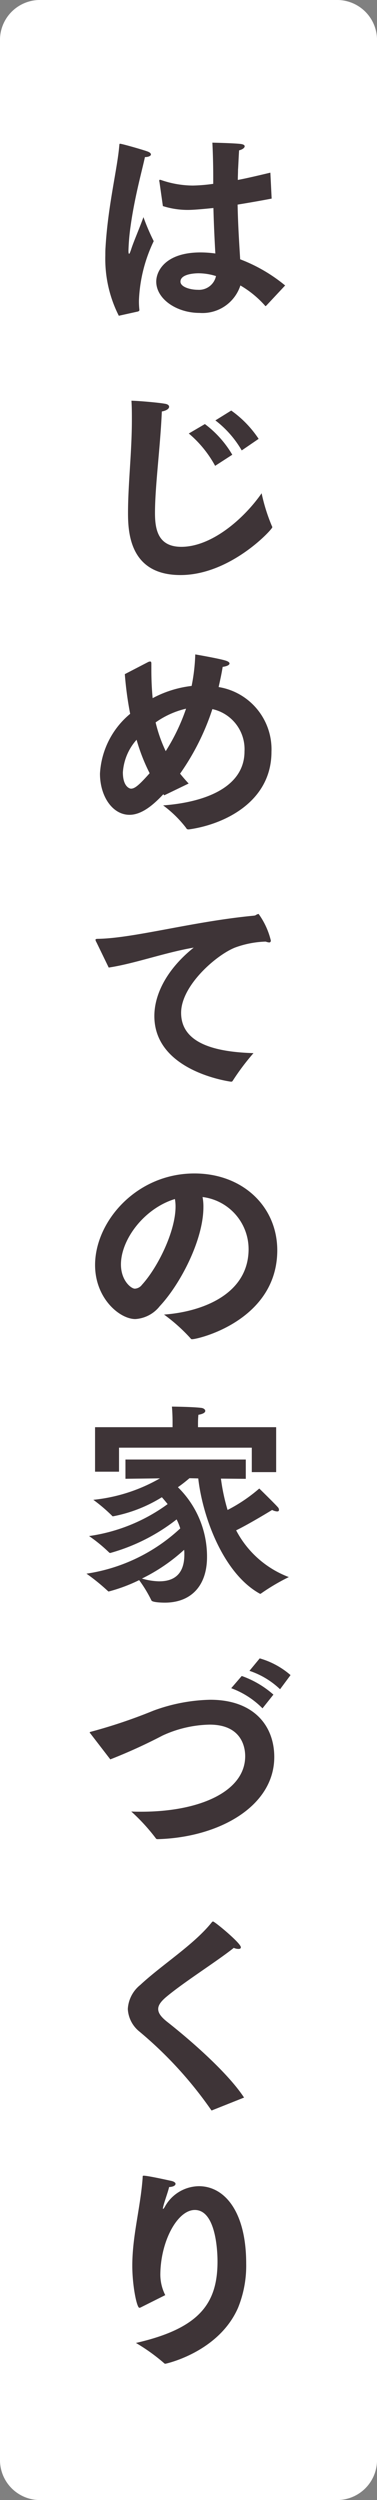<svg xmlns="http://www.w3.org/2000/svg" width="37.355" height="247.309" viewBox="0 0 37.355 247.309">
  <rect x="0" y="0" width="37.355" height="247.309" fill="#808080" stroke="none"/>
  <g id="h" transform="translate(-774.677 -214.395)">
    <path id="パス_3515" data-name="パス 3515" d="M33.283,247.309H4.073A3.962,3.962,0,0,1,0,243.469V3.84A3.962,3.962,0,0,1,4.073,0h29.21a3.962,3.962,0,0,1,4.073,3.84V243.469a3.962,3.962,0,0,1-4.073,3.84" transform="translate(774.677 214.395)" fill="#fff"/>
    <path id="パス_3516" data-name="パス 3516" d="M14.473,43.641a12.431,12.431,0,0,1-1.336-5.962c0-.275,0-.551.02-.806.234-4.073,1.167-7.766,1.358-10.015.021-.169,0-.233.085-.233.191,0,2.334.615,2.716.764.234.085.34.191.34.3,0,.128-.233.255-.594.255-.275,1.294-1.018,3.924-1.421,6.832a21.136,21.136,0,0,0-.212,2.418c0,.213.02.318.064.318s.106-.148.212-.467c.213-.679.806-2.037,1.21-3.161a21.161,21.161,0,0,0,1.018,2.376,14.859,14.859,0,0,0-1.464,5.835,7.043,7.043,0,0,0,.042.933v.042c0,.106-.064.106-.128.148ZM18.5,30.4a.373.373,0,0,1-.021-.127c0-.042.021-.085.064-.085a.659.659,0,0,1,.17.042,9.774,9.774,0,0,0,3.1.53,16.509,16.509,0,0,0,2.016-.169v-.616c0-.955-.021-2.185-.085-3.458,0,0,2.058.042,2.8.127.3.042.4.127.4.234,0,.148-.213.318-.552.4-.042.595-.085,1.719-.106,1.909,0,.34-.021.679-.021,1.019,1-.191,2.058-.446,3.226-.722l.127,2.567c-1.21.233-2.334.424-3.374.594.042,2.143.17,3.968.255,5.41a15.816,15.816,0,0,1,4.455,2.589l-1.846,1.973c-.042.042-.064.064-.106.064q-.032,0-.064-.064a9.986,9.986,0,0,0-2.418-1.973,3.946,3.946,0,0,1-4.052,2.716c-2.27,0-4.286-1.38-4.286-3.1,0-1.061.934-2.885,4.392-2.885a10.817,10.817,0,0,1,1.464.106c-.064-1.146-.148-2.758-.191-4.5-1.421.148-2.143.191-2.525.191a8.147,8.147,0,0,1-2.482-.381Zm3.883,9.038c-.128,0-1.8,0-1.8.828,0,.53.976.806,1.719.806a1.715,1.715,0,0,0,1.8-1.358,5.918,5.918,0,0,0-1.718-.276" transform="translate(771.976 201.99)" fill="#3e3437"/>
    <path id="パス_3517" data-name="パス 3517" d="M30.155,70.244a.864.864,0,0,1,.042.127c0,.213-4.137,4.732-9.1,4.732-4.986,0-5.2-4.137-5.2-6.132,0-2.885.382-6.025.382-9.207,0-.636,0-1.273-.042-1.909.828.021,2.716.191,3.309.3.3.042.424.169.424.3,0,.191-.254.382-.721.467-.149,3.5-.679,7.4-.679,10.035,0,1.634.3,3.353,2.61,3.353,3.034,0,6.238-2.822,7.956-5.3a17.679,17.679,0,0,0,1.018,3.246M23.514,60.166A10.285,10.285,0,0,1,26.229,63.2l-1.7,1.1a11.132,11.132,0,0,0-2.609-3.2Zm2.61-1.337a10.63,10.63,0,0,1,2.716,2.8l-1.676,1.146a10.135,10.135,0,0,0-2.61-2.971Z" transform="translate(771.464 196.178)" fill="#3e3437"/>
    <path id="パス_3518" data-name="パス 3518" d="M18.765,102.5c-.785.827-2.015,2.036-3.352,2.036-1.7,0-2.928-1.846-2.928-4.073a8.266,8.266,0,0,1,2.992-5.919,34.148,34.148,0,0,1-.53-3.924l2.334-1.21a.654.654,0,0,1,.169-.042c.086,0,.128.042.128.212v.594c0,.977.042,1.91.127,2.822a10.8,10.8,0,0,1,3.861-1.21,18.4,18.4,0,0,0,.361-3.119s2.228.382,2.949.595c.3.085.446.191.446.3,0,.149-.234.276-.679.34-.106.679-.254,1.337-.4,1.994A6.239,6.239,0,0,1,29.479,98.3c0,5.007-4.774,7.214-8.189,7.68-.127,0-.213-.021-.255-.127a11.275,11.275,0,0,0-2.291-2.249c4.477-.34,8.062-1.952,8.062-5.347a4.061,4.061,0,0,0-3.182-4.179,24.032,24.032,0,0,1-3.2,6.386c.275.34.551.658.848.976l-2.418,1.167Zm-2.652-5.389a5.366,5.366,0,0,0-1.358,3.225c0,1.4.658,1.612.806,1.612.382,0,.806-.361,1.846-1.527a18.222,18.222,0,0,1-1.294-3.309m4.9-3.076A8.59,8.59,0,0,0,18,95.394a14.117,14.117,0,0,0,1,2.843,19.683,19.683,0,0,0,2.015-4.2" transform="translate(772.097 190.463)" fill="#3e3437"/>
    <path id="パス_3519" data-name="パス 3519" d="M12.045,123.006a.874.874,0,0,1-.106-.254c0-.086.085-.106.275-.106,3.564-.064,9.378-1.719,15.424-2.291a.445.445,0,0,0,.234-.086.628.628,0,0,1,.233-.085,7.533,7.533,0,0,1,1.21,2.631c0,.127-.064.191-.169.191a1.307,1.307,0,0,1-.34-.085,9.646,9.646,0,0,0-2.992.573c-1.846.7-5.389,3.755-5.389,6.471,0,3.14,3.628,3.883,7.171,3.989a23.57,23.57,0,0,0-2.058,2.737.154.154,0,0,1-.127.086h-.064c-.594-.086-7.574-1.188-7.574-6.493,0-2.185,1.273-4.667,3.9-6.768-2.864.489-5.877,1.592-8.423,1.974Z" transform="translate(772.198 184.619)" fill="#3e3437"/>
    <path id="パス_3520" data-name="パス 3520" d="M27.1,159.169a5.2,5.2,0,0,0-4.561-5.135,5.006,5.006,0,0,1,.085,1c0,3.225-2.27,7.6-4.328,9.8a3.341,3.341,0,0,1-2.418,1.273c-1.548,0-3.989-2.036-3.989-5.347,0-4.306,4.095-9.058,9.844-9.058,4.753,0,8.21,3.245,8.21,7.616-.021,6.916-7.807,8.783-8.444,8.783a.16.16,0,0,1-.148-.085,17.031,17.031,0,0,0-2.631-2.355c3.607-.254,8.381-1.909,8.381-6.492M14.453,160.7c0,1.592,1,2.4,1.379,2.4a.943.943,0,0,0,.7-.381c1.57-1.719,3.331-5.283,3.331-7.744a4.134,4.134,0,0,0-.064-.743c-3.055.933-5.346,4.01-5.346,6.471" transform="translate(772.208 178.773)" fill="#3e3437"/>
    <path id="パス_3521" data-name="パス 3521" d="M14.706,185.254H26.63v1.909l-2.462-.021a19.356,19.356,0,0,0,.658,3.1,15.682,15.682,0,0,0,3.14-2.122s1.76,1.719,1.888,1.909a.362.362,0,0,1,.064.213c0,.085-.042.148-.191.148a1.3,1.3,0,0,1-.488-.148s-2.249,1.379-3.564,2.015a9.792,9.792,0,0,0,5.219,4.625,20.208,20.208,0,0,0-2.737,1.613.16.16,0,0,1-.085.042c-.042,0-.064-.021-.106-.042-3.608-2.037-5.623-7.617-6.047-11.372l-.87-.021c-.275.233-.657.551-1.145.89a9.593,9.593,0,0,1,2.885,6.9c0,2.885-1.612,4.519-4.179,4.519-.064,0-1.273,0-1.337-.234a13.135,13.135,0,0,0-1.21-1.994,16.154,16.154,0,0,1-3.012,1.125c-.043,0-.064-.022-.107-.064a20.315,20.315,0,0,0-2.1-1.7,17.378,17.378,0,0,0,9.292-4.477,5.54,5.54,0,0,0-.361-.89A18.89,18.89,0,0,1,13.2,194.5a.183.183,0,0,1-.127-.064,15.112,15.112,0,0,0-1.973-1.613,17.312,17.312,0,0,0,7.786-3.16c-.191-.234-.382-.468-.573-.679a14.187,14.187,0,0,1-4.837,1.888.118.118,0,0,1-.107-.064,16.64,16.64,0,0,0-1.846-1.57,16.6,16.6,0,0,0,6.6-2.122l-3.416.042Zm-3.012-3.2h7.68v-.573s0-.763-.064-1.464c0,0,2.058.021,2.906.127.212.022.4.149.4.3s-.191.3-.679.382c-.042.34-.042.828-.042.828v.4h7.744V186.5H27.224v-2.418H14.07v2.376H11.694ZM18.08,197.3c1.379,0,2.461-.657,2.461-2.63v-.086a2.578,2.578,0,0,0-.021-.4,17.669,17.669,0,0,1-4.179,2.844,6.46,6.46,0,0,0,1.74.275" transform="translate(772.401 173.521)" fill="#3e3437"/>
    <path id="パス_3522" data-name="パス 3522" d="M11.3,218.018c-.021-.021-.064-.064-.064-.086,0-.042.042-.063.128-.084a51.473,51.473,0,0,0,6.173-2.079,17.225,17.225,0,0,1,5.643-1.083c4.286,0,6.344,2.545,6.344,5.665,0,4.879-5.474,7.956-11.541,8.126-.106,0-.169-.022-.213-.106a19.115,19.115,0,0,0-2.418-2.632c.34.022.679.022,1,.022,5.813,0,10.29-2.015,10.29-5.495,0-.489-.085-3.119-3.522-3.119a11.628,11.628,0,0,0-4.667,1.082,52.875,52.875,0,0,1-5.176,2.356Zm15-5.685a9.544,9.544,0,0,1,3.14,1.845l-1.082,1.358a8.454,8.454,0,0,0-3.1-1.993Zm1.782-1.741a8.012,8.012,0,0,1,3.055,1.656l-1.039,1.4a8.083,8.083,0,0,0-3.034-1.823Z" transform="translate(772.329 167.852)" fill="#3e3437"/>
    <path id="パス_3523" data-name="パス 3523" d="M24.294,261.2a.357.357,0,0,1-.106.042c-.021,0-.042-.021-.085-.085a39.216,39.216,0,0,0-7.086-7.723,3.069,3.069,0,0,1-1.145-2.228,3.279,3.279,0,0,1,1.23-2.377c2.164-2.015,5.325-3.988,7.086-6.195.064-.064.085-.086.127-.086.169,0,2.758,2.143,2.758,2.546,0,.128-.085.169-.234.169a1.1,1.1,0,0,1-.466-.105c-1.7,1.358-4.965,3.394-6.747,4.9-.488.424-.743.785-.743,1.146,0,.4.276.784.891,1.272,2.291,1.8,5.983,5.007,7.617,7.49Z" transform="translate(771.469 161.924)" fill="#3e3437"/>
    <path id="パス_3524" data-name="パス 3524" d="M17.309,286.423a.4.4,0,0,1-.191.064c-.255,0-.7-2.185-.7-4.158,0-2.949.785-5.622,1.018-8.592.022-.254-.021-.318.107-.318.445,0,2.609.488,2.8.53.233.064.36.169.36.275,0,.149-.191.3-.636.318-.106.488-.509,1.548-.594,1.994a.377.377,0,0,0-.021.128c0,.042,0,.042.021.042s.064-.042.148-.17a3.908,3.908,0,0,1,3.395-2.079c2.524,0,4.688,2.482,4.688,7.659a11.053,11.053,0,0,1-.806,4.37c-1.93,4.413-7.17,5.537-7.192,5.537a.216.216,0,0,1-.169-.085,18.637,18.637,0,0,0-2.758-1.973c6.322-1.443,8.083-3.925,8.083-8.062,0-.467-.021-5.092-2.249-5.092-1.74,0-3.416,3.14-3.416,6.449a4.528,4.528,0,0,0,.488,1.974Z" transform="translate(771.367 156.199)" fill="#3e3437"/>
  </g>
</svg>
